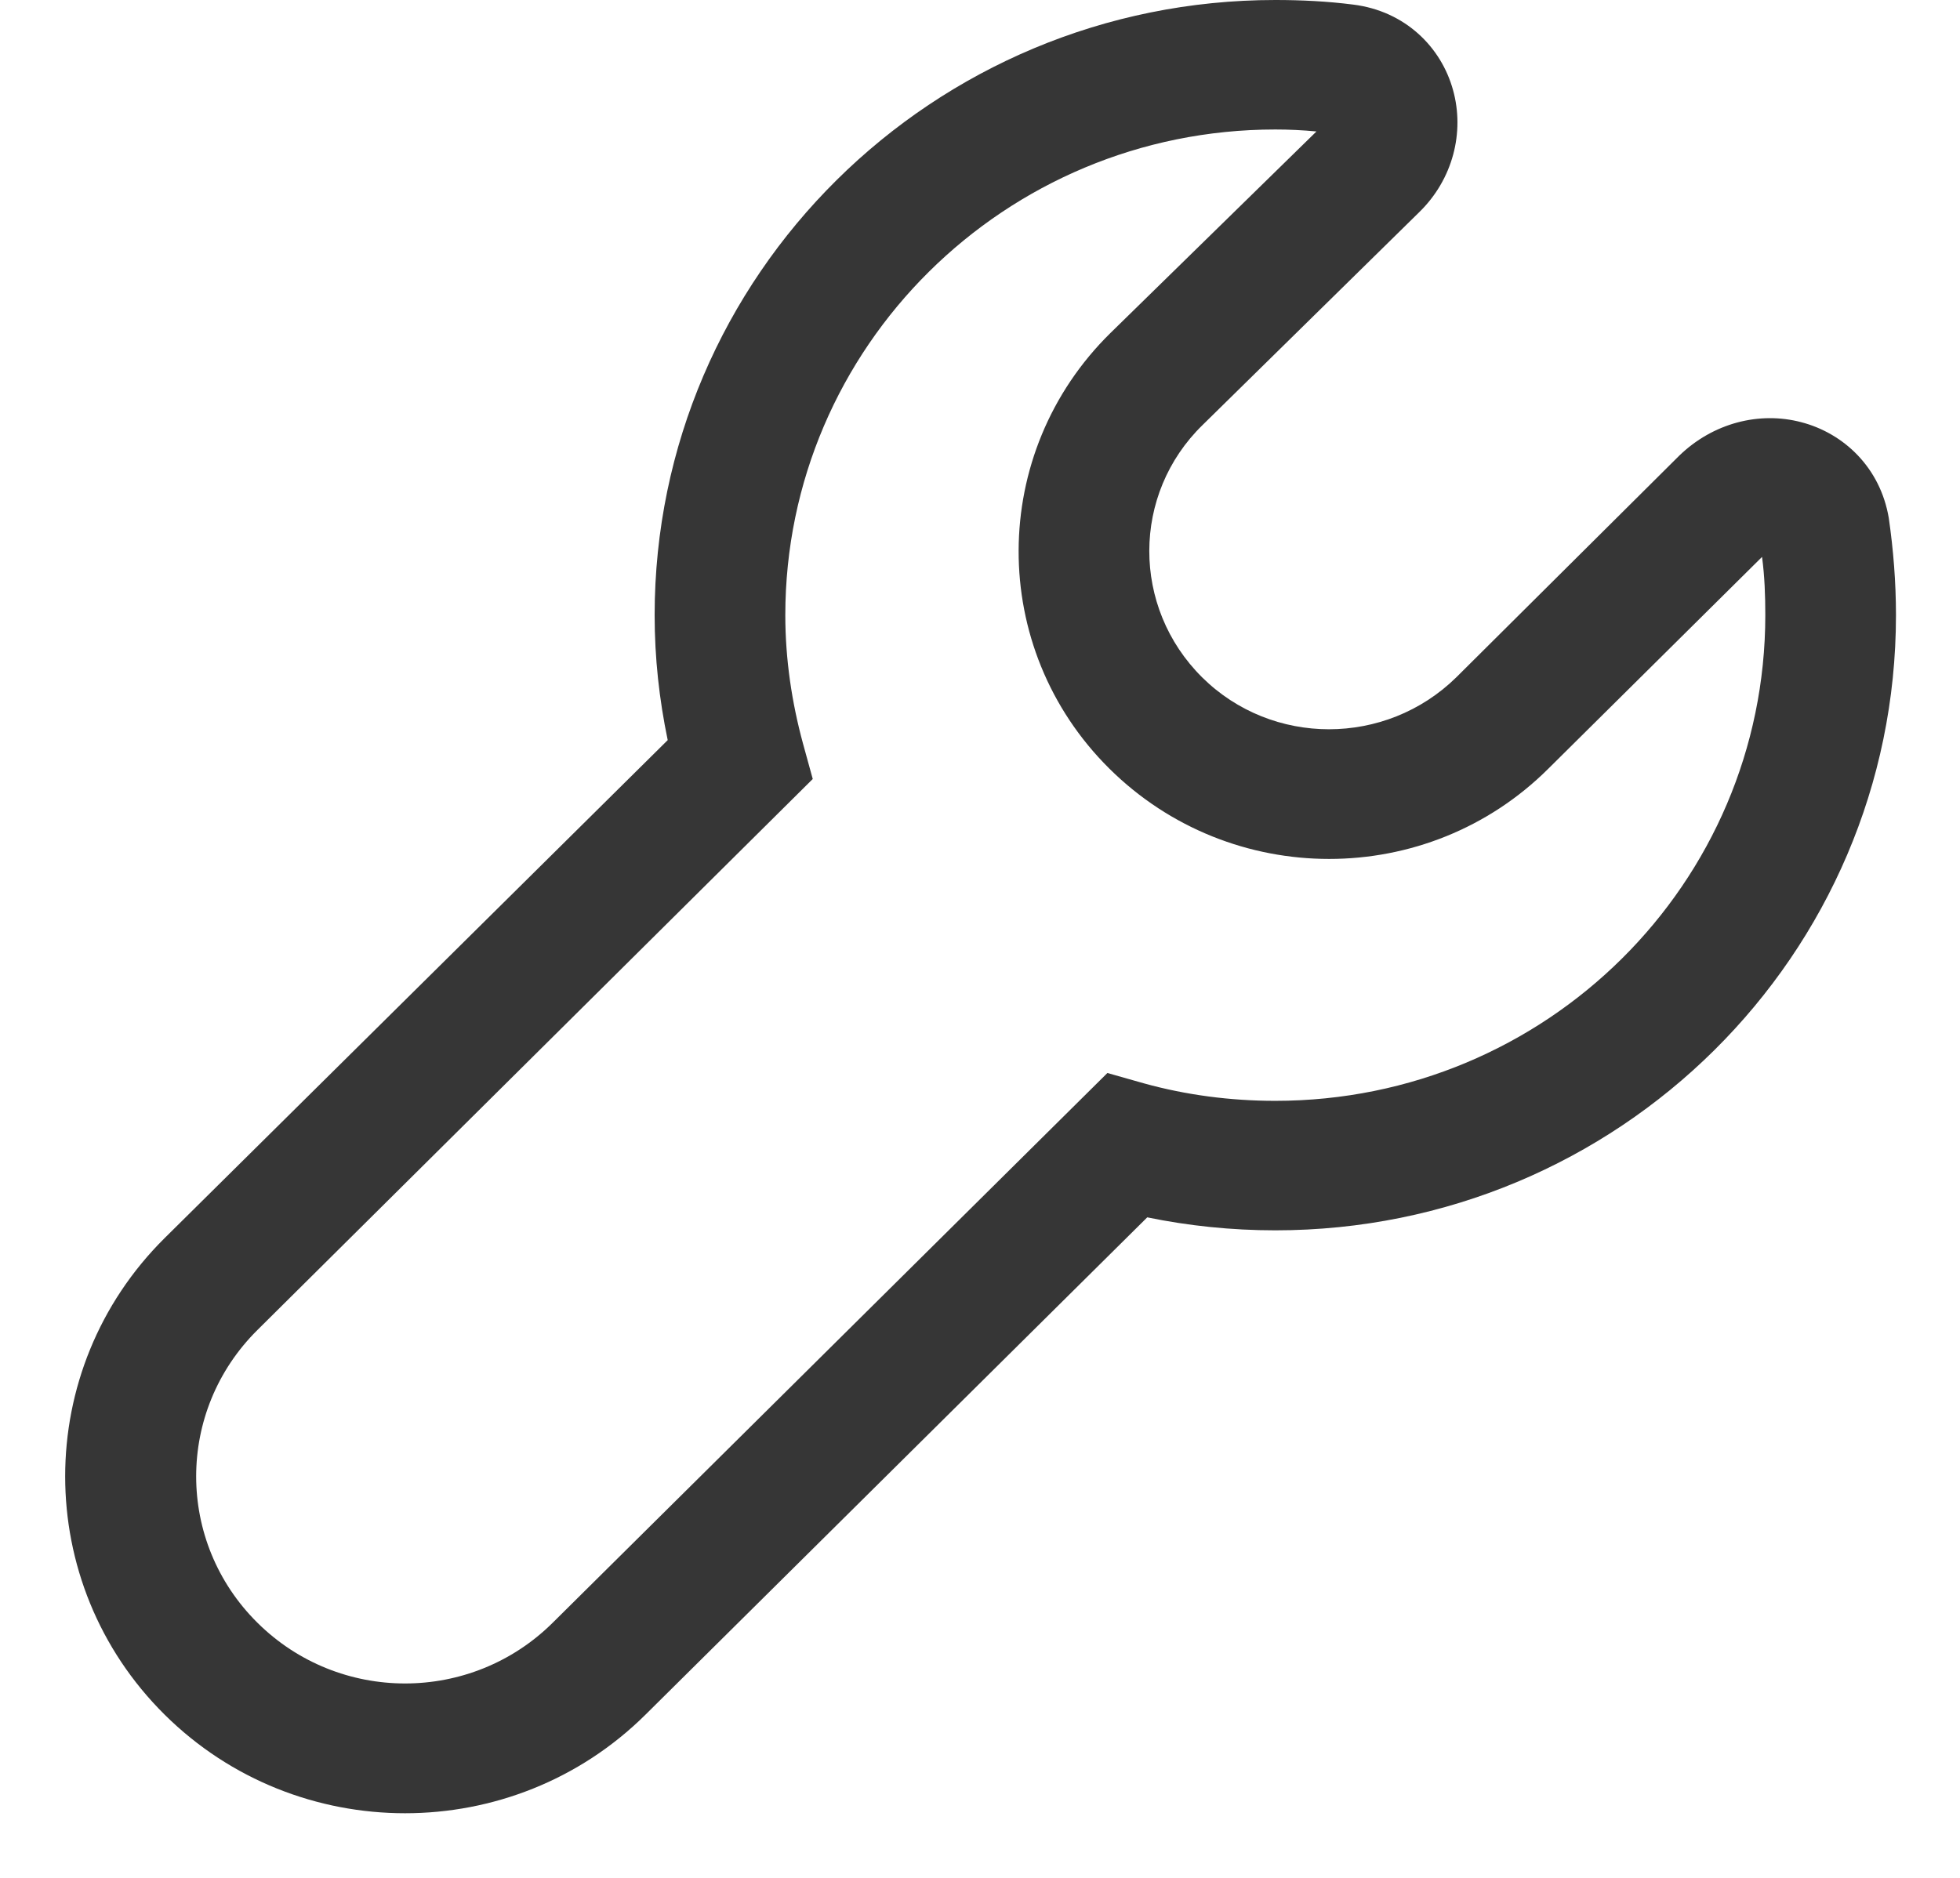<svg width="24" height="23" viewBox="0 0 24 23" fill="none" xmlns="http://www.w3.org/2000/svg">
<g clip-path="url(#clip0_679_9460)">
<path fill-rule="evenodd" clip-rule="evenodd" d="M15.616 1.586C12.304 1.586 9.616 4.251 9.616 7.534C9.616 8.074 9.696 8.605 9.832 9.105L9.952 9.541L3.152 16.29C2.152 17.282 2.152 18.884 3.152 19.875C4.152 20.867 5.768 20.867 6.768 19.875L13.56 13.142L14.008 13.269C14.52 13.411 15.064 13.483 15.616 13.483C18.936 13.483 21.616 10.818 21.616 7.534C21.616 7.297 21.608 7.059 21.576 6.821L18.96 9.414C17.48 10.889 15.072 10.889 13.584 9.414C12.096 7.939 12.104 5.544 13.6 4.076L16.12 1.61C15.952 1.594 15.784 1.586 15.616 1.586ZM8.016 7.534C8.016 3.371 11.424 0 15.616 0C15.936 0 16.256 0.016 16.568 0.056C17.208 0.135 17.648 0.579 17.792 1.102C17.936 1.618 17.792 2.197 17.376 2.601L14.728 5.203C13.856 6.051 13.856 7.439 14.72 8.296C15.576 9.144 16.968 9.144 17.832 8.296L20.56 5.583C20.976 5.179 21.544 5.036 22.056 5.171C22.576 5.306 23.024 5.726 23.128 6.345C23.184 6.733 23.216 7.13 23.216 7.534C23.216 11.698 19.816 15.069 15.616 15.069C15.08 15.069 14.552 15.014 14.048 14.91L7.904 21.001C6.28 22.611 3.64 22.611 2.016 21.001C0.392 19.391 0.392 16.774 2.016 15.164L8.176 9.065C8.072 8.565 8.016 8.058 8.016 7.534Z" fill="#363636"/>
</g>
<defs>
<clipPath id="clip0_679_9460">
<rect width="24" height="23" fill="white"/>
</clipPath>
</defs>
</svg>
